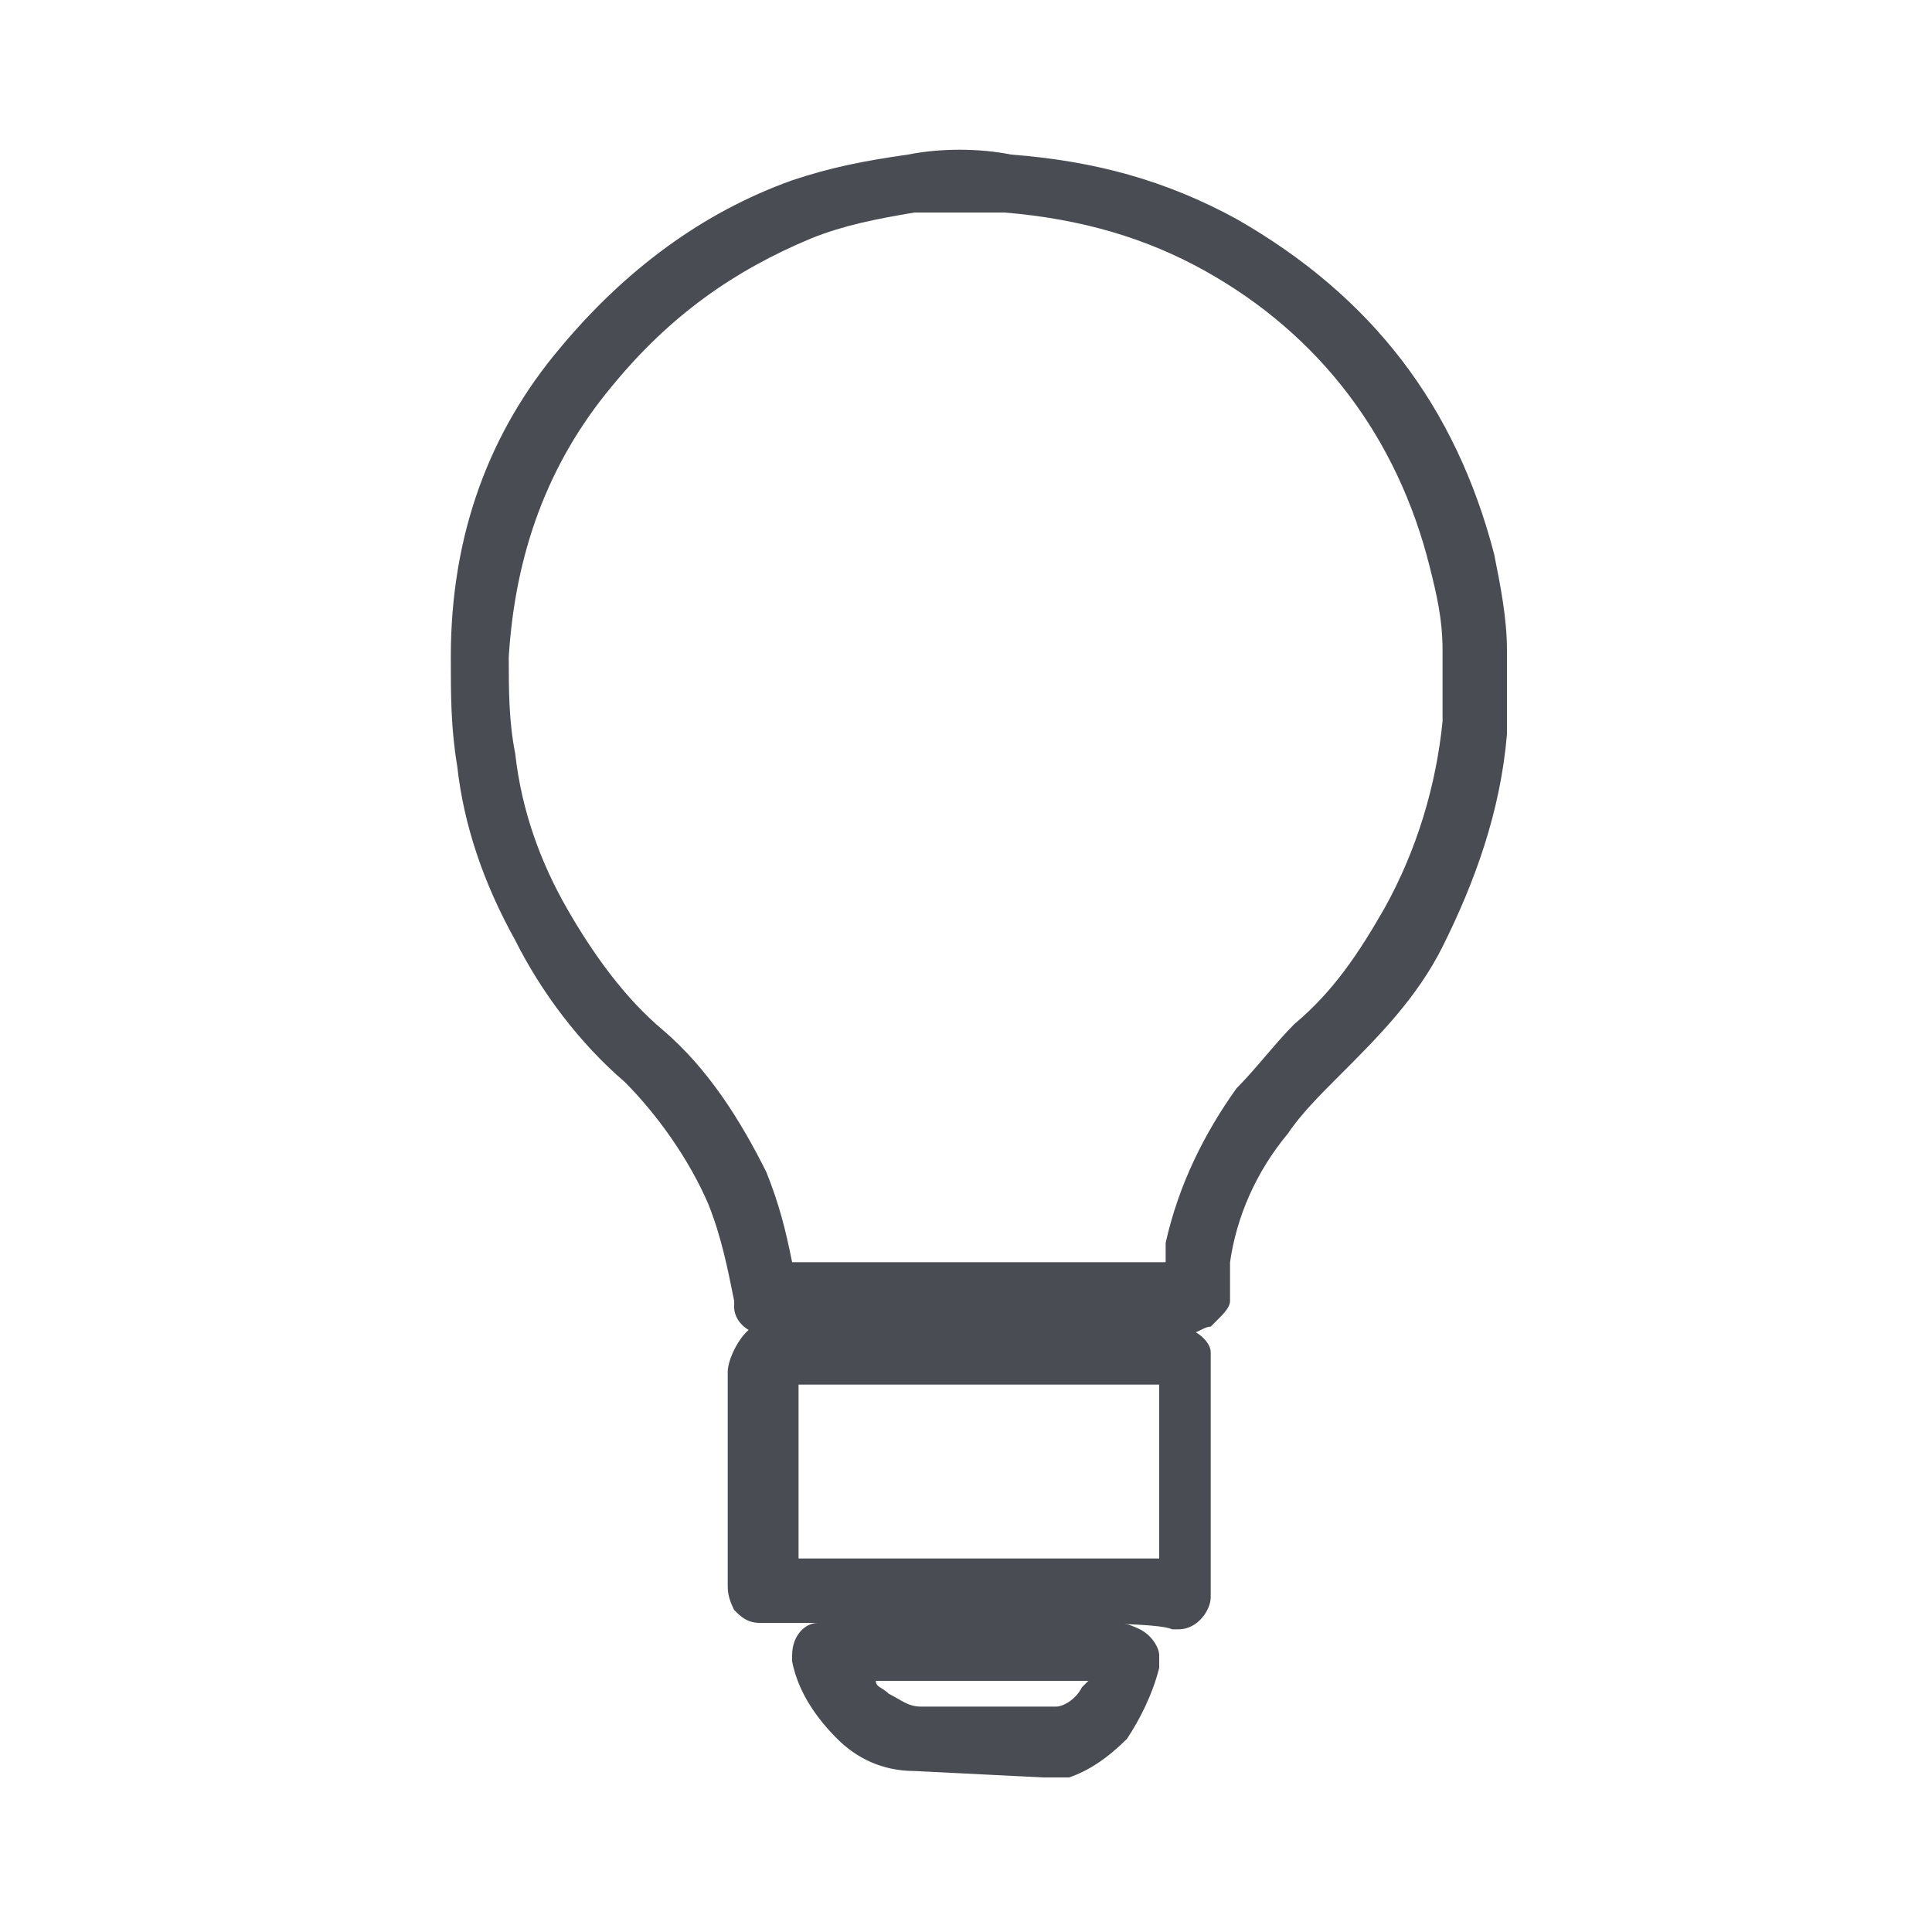 <?xml version="1.0" encoding="utf-8"?>
<!-- Generator: Adobe Illustrator 26.3.1, SVG Export Plug-In . SVG Version: 6.00 Build 0)  -->
<svg version="1.1" id="Camada_1" xmlns="http://www.w3.org/2000/svg" xmlns:xlink="http://www.w3.org/1999/xlink" x="0px" y="0px"
	 viewBox="0 0 30 30" style="enable-background:new 0 0 30 30;" xml:space="preserve">
<style type="text/css">
	.st0{fill:#494D53;}
</style>
<g>
	<path class="st0" d="M18.5,20.7c-0.3,0-1.8,0-3.3,0c-1.5,0-3,0-3.3,0l0,0c0,0-0.1,0-0.1,0c-0.2,0-0.4-0.2-0.4-0.4
		c0-0.1,0-0.1,0-0.1c-0.1-0.5-0.2-1-0.4-1.5c-0.3-0.7-0.8-1.4-1.3-1.9c-0.7-0.6-1.3-1.4-1.7-2.2c-0.5-0.9-0.8-1.8-0.9-2.7
		c-0.1-0.6-0.1-1.1-0.1-1.7C7,8.3,7.6,6.7,8.7,5.4c1-1.2,2.2-2.1,3.6-2.6c0.6-0.2,1.1-0.3,1.8-0.4c0.5-0.1,1.1-0.1,1.6,0
		c1.3,0.1,2.4,0.4,3.5,1c2.1,1.2,3.4,2.9,4,5.2c0.1,0.5,0.2,1,0.2,1.5c0,0.4,0,0.9,0,1.3c-0.1,1.2-0.5,2.3-1,3.3
		c-0.4,0.8-1,1.4-1.6,2c-0.3,0.3-0.6,0.6-0.8,0.9c-0.5,0.6-0.8,1.3-0.9,2c0,0.1,0,0.2,0,0.3l0,0.1c0,0,0,0.1,0,0.1c0,0,0,0.1,0,0.1
		c0,0.1-0.1,0.2-0.2,0.3c0,0-0.1,0.1-0.1,0.1C18.7,20.6,18.6,20.7,18.5,20.7z M12.3,19.6c0.6,0,1.8,0,2.9,0c1.1,0,2.2,0,2.9,0
		c0-0.1,0-0.2,0-0.3c0.2-0.9,0.6-1.7,1.1-2.4c0.3-0.3,0.6-0.7,0.9-1c0.6-0.5,1-1.1,1.4-1.8c0.5-0.9,0.8-1.9,0.9-2.9
		c0-0.4,0-0.7,0-1.1c0-0.5-0.1-0.9-0.2-1.3c-0.5-2-1.7-3.6-3.5-4.6c-0.9-0.5-1.9-0.8-3.1-0.9c-0.5,0-1,0-1.4,0
		c-0.6,0.1-1.1,0.2-1.6,0.4C11.4,4.2,10.4,4.9,9.5,6c-1,1.2-1.5,2.6-1.6,4.2c0,0.5,0,1,0.1,1.5c0.1,0.9,0.4,1.7,0.8,2.4
		c0.4,0.7,0.9,1.4,1.5,1.9c0.7,0.6,1.2,1.4,1.6,2.2C12.1,18.7,12.2,19.1,12.3,19.6z"/>
	<path class="st0" d="M15.5,25.2c-1.7,0-3.5,0-3.7,0c-0.2,0-0.3-0.1-0.4-0.2c-0.1-0.2-0.1-0.3-0.1-0.4v-3.3c0-0.2,0.2-0.6,0.4-0.7
		c0,0,0.1,0,0.1,0l0.1,0h6.4c0.2,0,0.5,0.2,0.5,0.4c0,0.3,0,2.9,0,3.7c0,0,0,0.1,0,0.1c0,0.2-0.2,0.5-0.5,0.5l-0.1,0
		C18,25.2,16.8,25.2,15.5,25.2z M12.4,24.2c1.1,0,4.1,0,5.6,0c0-0.9,0-2,0-2.7h-5.6L12.4,24.2z M11.9,21.1L11.9,21.1L11.9,21.1
		L11.9,21.1z"/>
	<path class="st0" d="M14.2,27.5c-0.5,0-0.9-0.2-1.2-0.5c-0.3-0.3-0.6-0.7-0.7-1.2c0,0,0-0.1,0-0.1c0-0.3,0.2-0.5,0.4-0.5
		c0.1,0,0.1,0,0.1,0c0,0,0.1,0,0.1,0l4.4,0c0.1,0,0.2,0,0.4,0.1c0.2,0.1,0.3,0.3,0.3,0.4c0,0,0,0.1,0,0.2c-0.1,0.4-0.3,0.8-0.5,1.1
		c-0.3,0.3-0.6,0.5-0.9,0.6c-0.1,0-0.3,0-0.4,0L14.2,27.5z M13.6,26.1c0,0.1,0.1,0.1,0.2,0.2c0.2,0.1,0.3,0.2,0.5,0.2l1.9,0
		c0.1,0,0.1,0,0.2,0c0.1,0,0.3-0.1,0.4-0.3c0,0,0.1-0.1,0.1-0.1L13.6,26.1z M17.5,26.1L17.5,26.1C17.5,26.1,17.5,26.1,17.5,26.1
		L17.5,26.1z M18.1,25.6L18.1,25.6L18.1,25.6z"/>
</g>
</svg>
